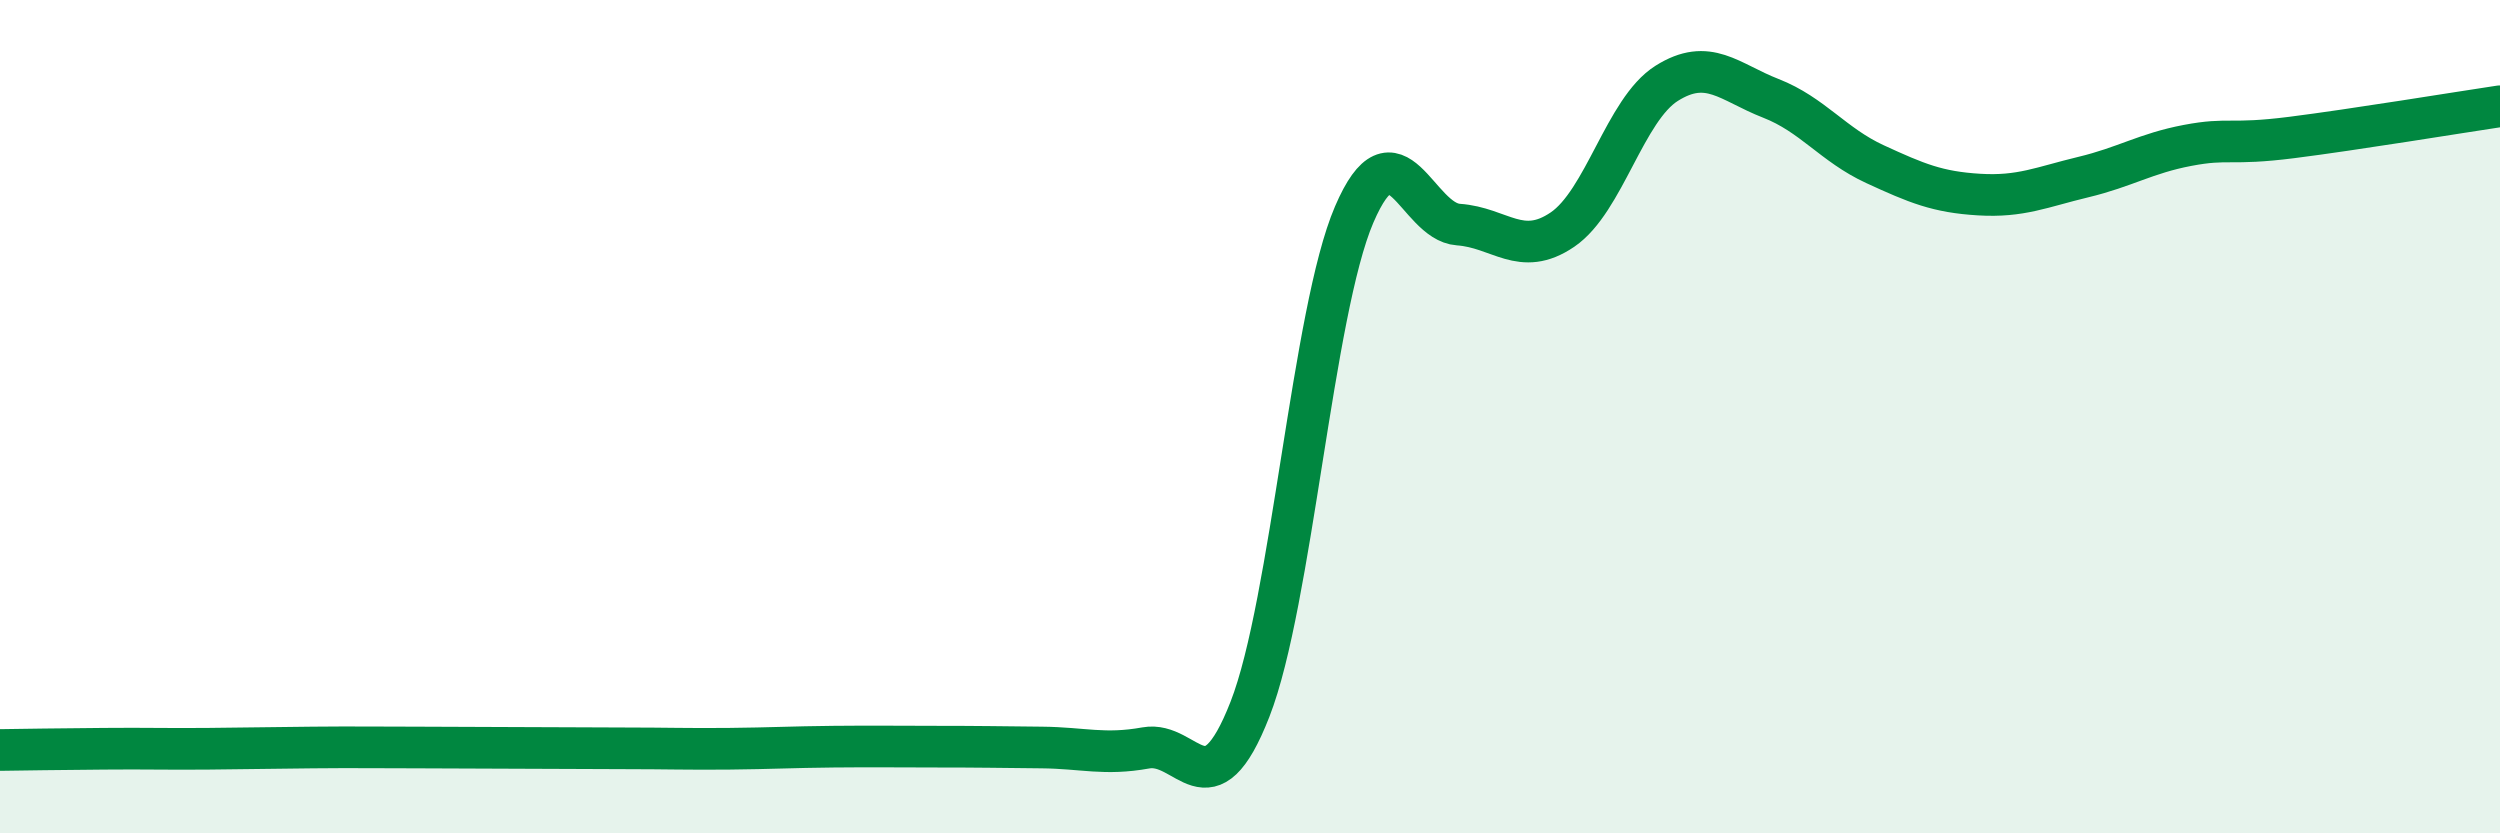 
    <svg width="60" height="20" viewBox="0 0 60 20" xmlns="http://www.w3.org/2000/svg">
      <path
        d="M 0,18 C 0.5,17.99 1.5,17.98 2.5,17.97 C 3.5,17.96 4,17.98 5,17.97 C 6,17.96 6.5,17.95 7.5,17.94 C 8.5,17.93 9,17.94 10,17.94 C 11,17.94 11.5,17.95 12.5,17.95 C 13.5,17.95 14,17.96 15,17.96 C 16,17.96 16.5,17.98 17.5,17.97 C 18.5,17.96 19,17.93 20,17.92 C 21,17.91 21.5,17.92 22.5,17.92 C 23.5,17.92 24,17.93 25,17.94 C 26,17.95 26.5,18.13 27.5,17.95 C 28.5,17.77 29,19.58 30,17.02 C 31,14.46 31.5,7.48 32.5,5.15 C 33.5,2.82 34,5.32 35,5.39 C 36,5.46 36.5,6.19 37.5,5.51 C 38.5,4.83 39,2.63 40,2 C 41,1.37 41.5,1.97 42.5,2.36 C 43.5,2.75 44,3.48 45,3.94 C 46,4.4 46.5,4.61 47.5,4.67 C 48.5,4.73 49,4.49 50,4.25 C 51,4.01 51.5,3.68 52.5,3.49 C 53.5,3.3 53.5,3.49 55,3.3 C 56.5,3.11 59,2.7 60,2.55L60 20L0 20Z"
        fill="#008740"
        opacity="0.1"
        stroke-linecap="round"
        stroke-linejoin="round"
      />
      <path
        d="M 0,18 C 0.5,17.99 1.5,17.98 2.5,17.97 C 3.5,17.96 4,17.98 5,17.97 C 6,17.96 6.5,17.95 7.5,17.94 C 8.5,17.93 9,17.94 10,17.94 C 11,17.94 11.5,17.95 12.5,17.95 C 13.5,17.95 14,17.96 15,17.96 C 16,17.96 16.5,17.98 17.5,17.97 C 18.5,17.96 19,17.93 20,17.92 C 21,17.91 21.5,17.92 22.5,17.92 C 23.5,17.92 24,17.93 25,17.94 C 26,17.95 26.5,18.13 27.5,17.95 C 28.5,17.77 29,19.58 30,17.02 C 31,14.46 31.5,7.48 32.5,5.15 C 33.5,2.82 34,5.32 35,5.39 C 36,5.46 36.5,6.19 37.5,5.51 C 38.5,4.83 39,2.63 40,2 C 41,1.37 41.5,1.97 42.5,2.36 C 43.5,2.75 44,3.48 45,3.94 C 46,4.4 46.5,4.61 47.5,4.67 C 48.5,4.73 49,4.49 50,4.25 C 51,4.01 51.5,3.68 52.5,3.49 C 53.5,3.3 53.5,3.49 55,3.3 C 56.5,3.11 59,2.7 60,2.55"
        stroke="#008740"
        stroke-width="1"
        fill="none"
        stroke-linecap="round"
        stroke-linejoin="round"
      />
    </svg>
  